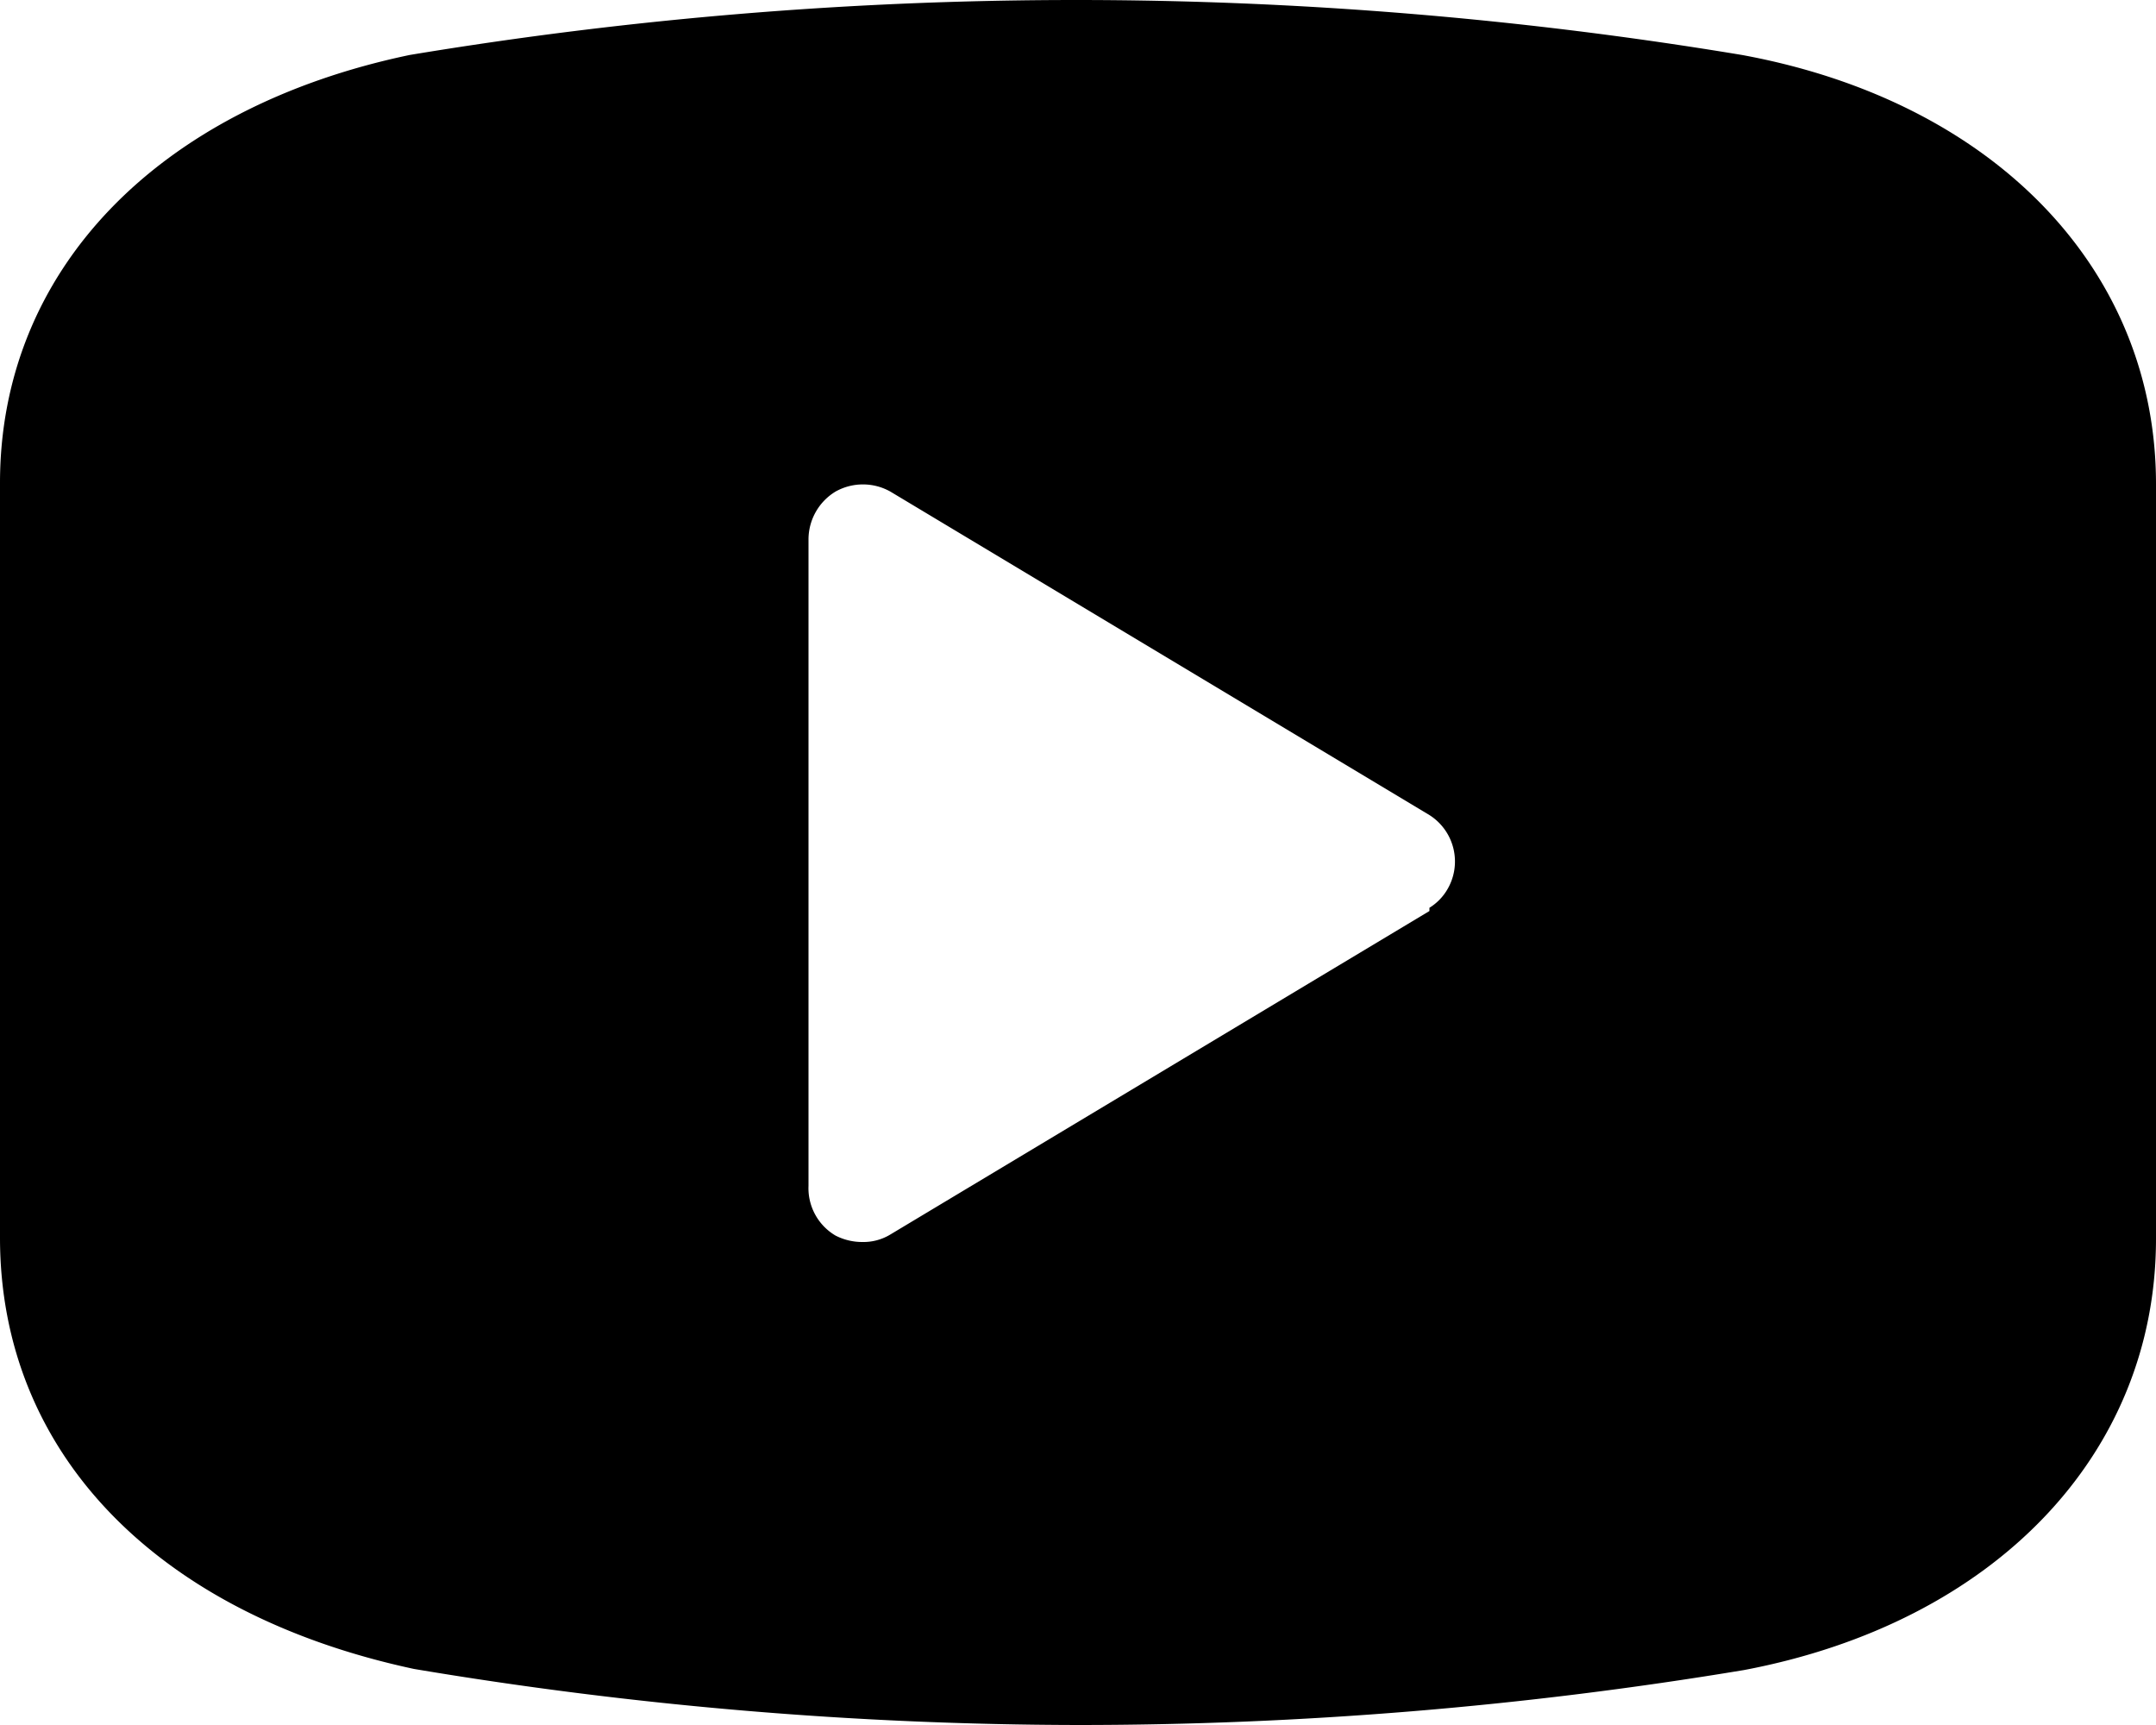<svg data-name="Layer 1" xmlns="http://www.w3.org/2000/svg" viewBox="0 0 20 16"><path d="M16.16.51A37.7 37.7 0 003.8.51C1.46 1 0 2.51 0 4.48v7c0 2 1.46 3.49 3.84 4A37.48 37.48 0 0010 16a37.62 37.62 0 006.18-.51c2.32-.44 3.82-2 3.82-4v-7C20 2.5 18.5.94 16.16.51zm-2.9 7.94l-5 3a.48.48 0 01-.26.07.54.54 0 01-.25-.06.51.51 0 01-.25-.46V5a.52.52 0 01.25-.44.52.52 0 01.51 0l5 3a.51.51 0 01.16.7.49.49 0 01-.16.16z"/></svg>